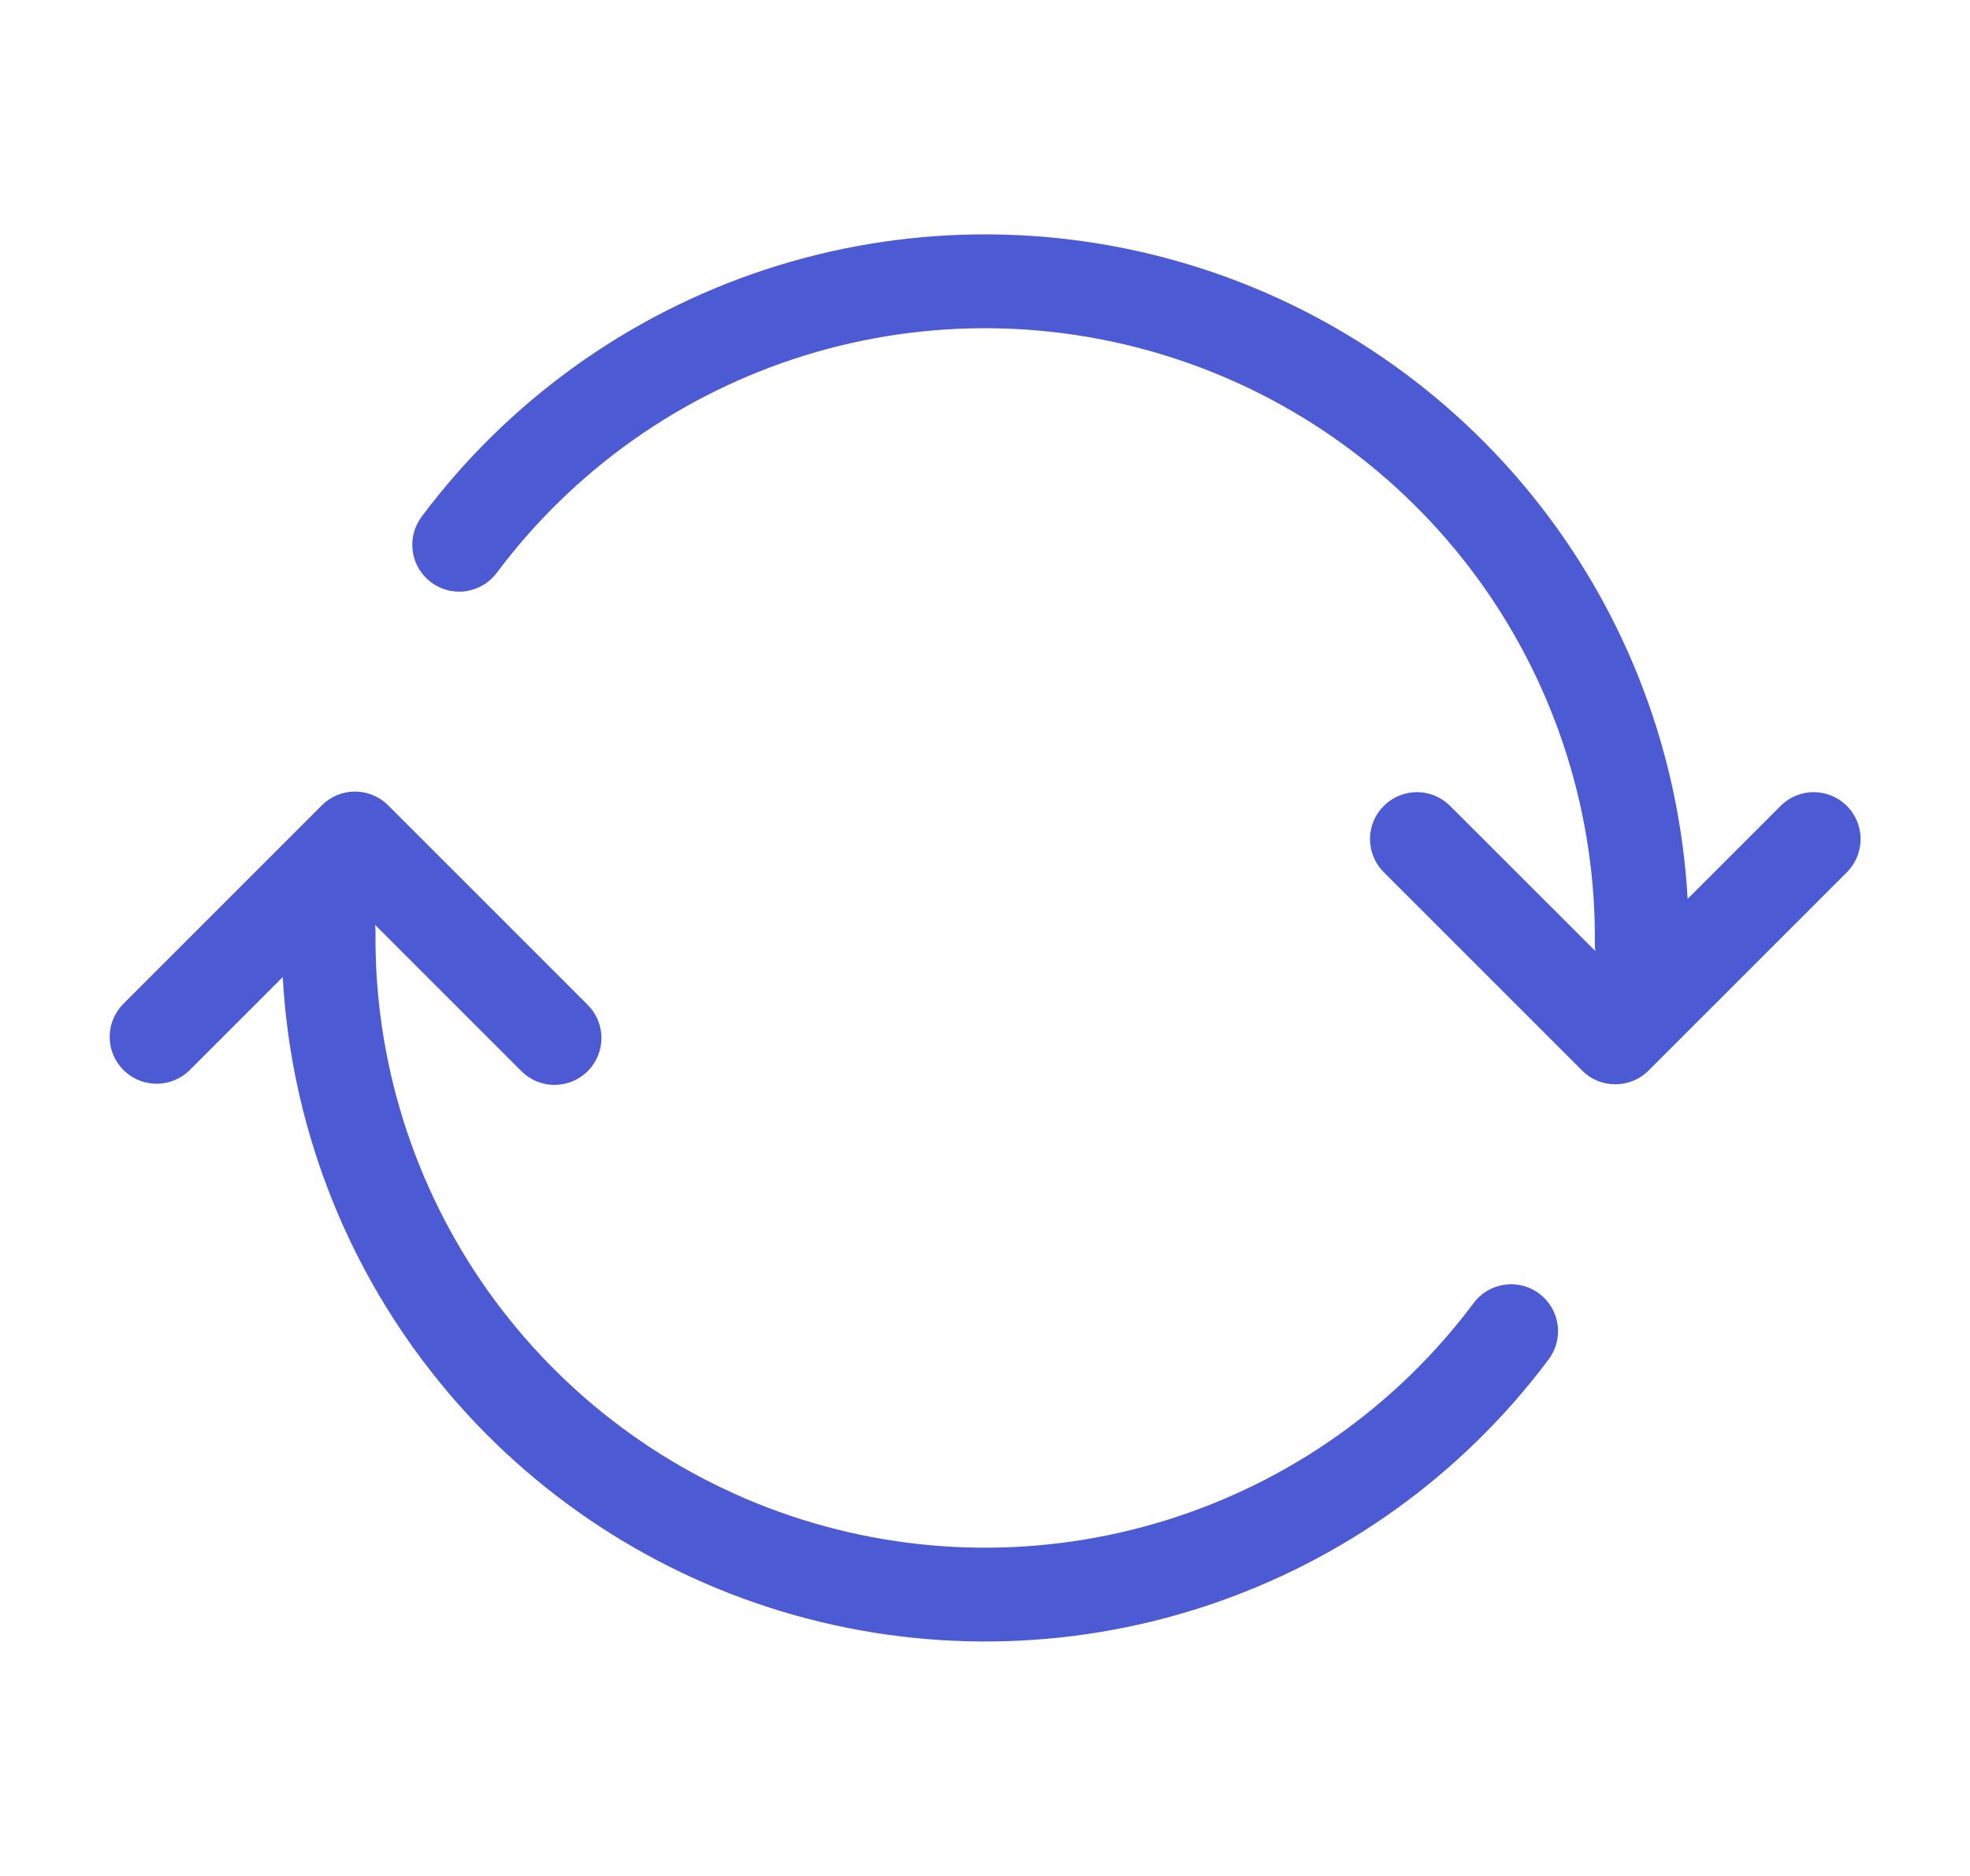 <svg width="21" height="20" viewBox="0 0 21 20" fill="none" xmlns="http://www.w3.org/2000/svg">
<g id="fluent:arrow-sync-20-regular">
<path id="Vector" d="M16.866 11.414C16.959 11.508 17.087 11.56 17.219 11.56C17.352 11.56 17.479 11.508 17.573 11.414L19.694 9.293C19.785 9.198 19.835 9.072 19.834 8.941C19.833 8.81 19.78 8.685 19.688 8.592C19.595 8.499 19.469 8.447 19.338 8.445C19.207 8.444 19.081 8.495 18.987 8.586L17.99 9.583C17.904 8.046 17.348 6.572 16.396 5.362C15.444 4.152 14.143 3.264 12.669 2.819C11.195 2.374 9.62 2.393 8.158 2.874C6.696 3.355 5.417 4.275 4.495 5.508C4.415 5.614 4.381 5.747 4.4 5.878C4.418 6.01 4.489 6.128 4.595 6.208C4.701 6.287 4.834 6.322 4.965 6.303C5.097 6.284 5.215 6.214 5.295 6.108C6.115 5.01 7.262 4.199 8.571 3.792C9.88 3.385 11.284 3.403 12.583 3.842C13.882 4.281 15.008 5.119 15.802 6.237C16.595 7.355 17.015 8.695 17.001 10.066C17.001 10.09 17.003 10.116 17.006 10.139L15.452 8.586C15.357 8.495 15.231 8.444 15.1 8.445C14.969 8.447 14.843 8.499 14.751 8.592C14.658 8.685 14.605 8.81 14.604 8.941C14.603 9.072 14.653 9.198 14.745 9.293L16.866 11.414ZM4.138 8.586C4.044 8.492 3.917 8.439 3.784 8.439C3.652 8.439 3.524 8.492 3.431 8.586L1.31 10.707C1.219 10.801 1.168 10.927 1.169 11.059C1.17 11.19 1.223 11.315 1.316 11.408C1.408 11.5 1.534 11.553 1.665 11.554C1.796 11.555 1.922 11.505 2.017 11.414L3.014 10.417C3.099 11.954 3.655 13.428 4.607 14.637C5.559 15.848 6.86 16.735 8.334 17.18C9.808 17.625 11.383 17.606 12.845 17.125C14.308 16.644 15.587 15.725 16.509 14.492C16.548 14.439 16.577 14.38 16.593 14.316C16.609 14.252 16.613 14.186 16.604 14.121C16.594 14.056 16.572 13.993 16.539 13.937C16.505 13.88 16.461 13.831 16.409 13.792C16.356 13.752 16.296 13.724 16.233 13.707C16.169 13.691 16.103 13.688 16.038 13.697C15.973 13.706 15.91 13.728 15.854 13.761C15.797 13.795 15.748 13.839 15.709 13.892C14.888 14.99 13.741 15.8 12.432 16.207C11.123 16.614 9.718 16.597 8.42 16.158C7.121 15.718 5.995 14.88 5.201 13.762C4.408 12.644 3.988 11.304 4.003 9.933C4.003 9.908 4.001 9.884 3.998 9.86L5.552 11.414C5.598 11.461 5.653 11.5 5.714 11.526C5.775 11.552 5.841 11.566 5.907 11.566C5.973 11.567 6.039 11.554 6.101 11.529C6.162 11.504 6.218 11.467 6.265 11.42C6.312 11.373 6.349 11.317 6.374 11.256C6.399 11.194 6.412 11.129 6.411 11.062C6.411 10.996 6.397 10.93 6.371 10.869C6.344 10.808 6.306 10.753 6.259 10.707L4.138 8.586Z" fill="#4C5BD4"/>
</g>
</svg>
